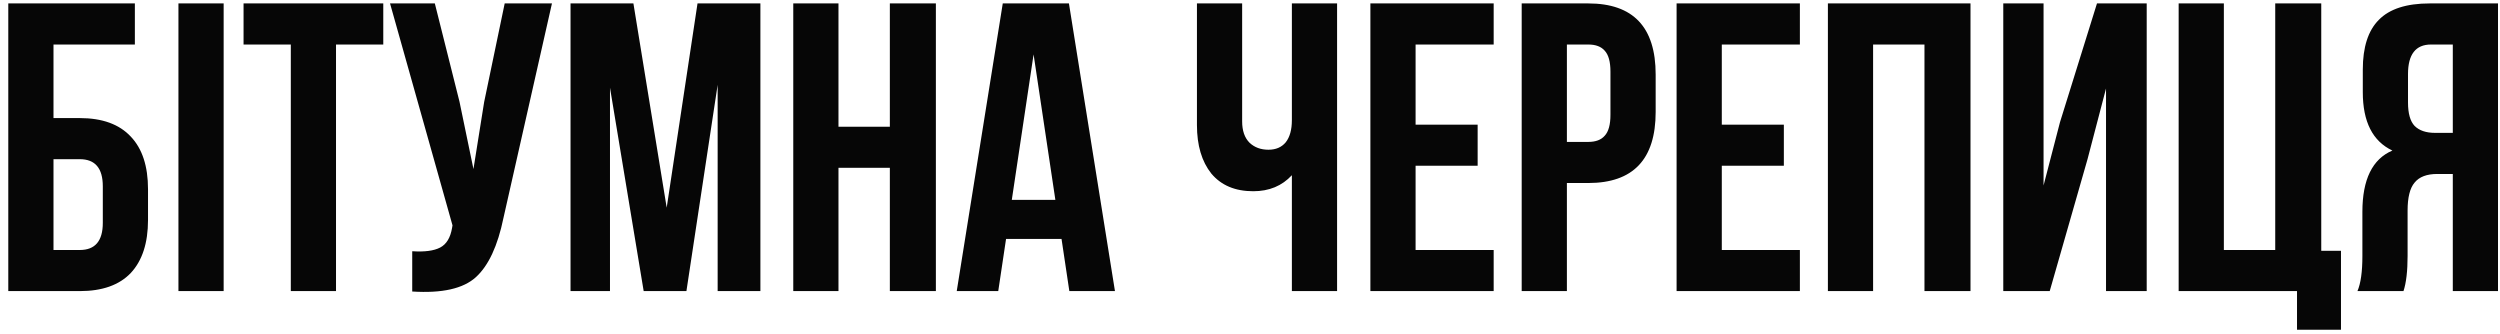 <?xml version="1.0" encoding="UTF-8"?> <svg xmlns="http://www.w3.org/2000/svg" width="292" height="39" viewBox="0 0 292 39" fill="none"> <path d="M9.32 34H0.968V0.4H15.752V5.2H6.248V13.792H9.32C11.944 13.792 13.928 14.512 15.272 15.952C16.616 17.36 17.288 19.408 17.288 22.096V25.696C17.288 28.384 16.616 30.448 15.272 31.888C13.928 33.296 11.944 34 9.32 34ZM6.248 29.2H9.32C11.112 29.2 12.008 28.144 12.008 26.032V21.76C12.008 19.648 11.112 18.592 9.32 18.592H6.248V29.2ZM20.842 34V0.4H26.122V34H20.842ZM28.447 5.2V0.4H44.767V5.2H39.246V34H33.967V5.2H28.447ZM64.468 0.4L58.804 25.456C58.132 28.72 57.06 31.024 55.588 32.368C54.116 33.712 51.636 34.272 48.148 34.048V29.344C49.588 29.44 50.676 29.296 51.412 28.912C52.148 28.528 52.612 27.76 52.804 26.608L52.852 26.32L45.556 0.4H50.788L53.668 11.872L55.3 19.744L56.548 11.92L58.948 0.4H64.468ZM73.982 0.4L77.87 24.256L81.47 0.4H88.814V34H83.822V9.904L80.174 34H75.182L71.246 10.24V34H66.638V0.4H73.982ZM97.934 19.6V34H92.654V0.4H97.934V14.8H103.934V0.4H109.31V34H103.934V19.6H97.934ZM124.851 0.4L130.227 34H124.899L123.987 27.904H117.507L116.595 34H111.747L117.123 0.4H124.851ZM120.723 6.352L118.179 23.344H123.267L120.723 6.352ZM150.891 0.4H156.171V34H150.891V20.464C149.739 21.712 148.235 22.336 146.379 22.336C144.267 22.336 142.635 21.648 141.483 20.272C140.363 18.864 139.803 16.976 139.803 14.608V0.4H145.083V14.176C145.083 15.264 145.371 16.096 145.947 16.672C146.523 17.216 147.259 17.488 148.155 17.488C149.019 17.488 149.691 17.2 150.171 16.624C150.651 16.016 150.891 15.152 150.891 14.032V0.4ZM165.341 5.2V14.56H172.589V19.36H165.341V29.2H174.461V34H160.061V0.4H174.461V5.2H165.341ZM185.509 0.4C190.757 0.4 193.381 3.168 193.381 8.704V13.072C193.381 18.608 190.757 21.376 185.509 21.376H183.013V34H177.733V0.4H185.509ZM185.509 5.2H183.013V16.576H185.509C186.373 16.576 187.013 16.336 187.429 15.856C187.877 15.376 188.101 14.56 188.101 13.408V8.368C188.101 7.216 187.877 6.4 187.429 5.92C187.013 5.44 186.373 5.2 185.509 5.2ZM201.106 5.2V14.56H208.354V19.36H201.106V29.2H210.226V34H195.826V0.4H210.226V5.2H201.106ZM218.778 5.2V34H213.498V0.4H230.154V34H224.778V5.2H218.778ZM243.823 18.592L239.407 34H233.983V0.4H238.687V21.664L240.607 14.272L244.927 0.4H250.735V34H245.983V10.336L243.823 18.592ZM254.467 34V0.4H259.747V29.2H265.747V0.4H271.123V29.296H273.427V38.512H268.291V34H254.467ZM280.727 34H275.351C275.735 33.104 275.927 31.744 275.927 29.92V24.736C275.927 20.96 277.095 18.576 279.431 17.584C277.127 16.496 275.975 14.224 275.975 10.768V8.128C275.975 5.504 276.599 3.568 277.847 2.32C279.095 1.04 281.079 0.4 283.799 0.4H291.767V34H286.487V20.32H284.663C283.447 20.32 282.567 20.656 282.023 21.328C281.479 21.968 281.207 23.056 281.207 24.592V29.872C281.207 31.664 281.047 33.04 280.727 34ZM286.487 5.2H283.943C282.151 5.2 281.255 6.352 281.255 8.656V11.968C281.255 13.248 281.511 14.16 282.023 14.704C282.567 15.248 283.367 15.52 284.423 15.52H286.487V5.2Z" fill="#060606"></path> </svg> 